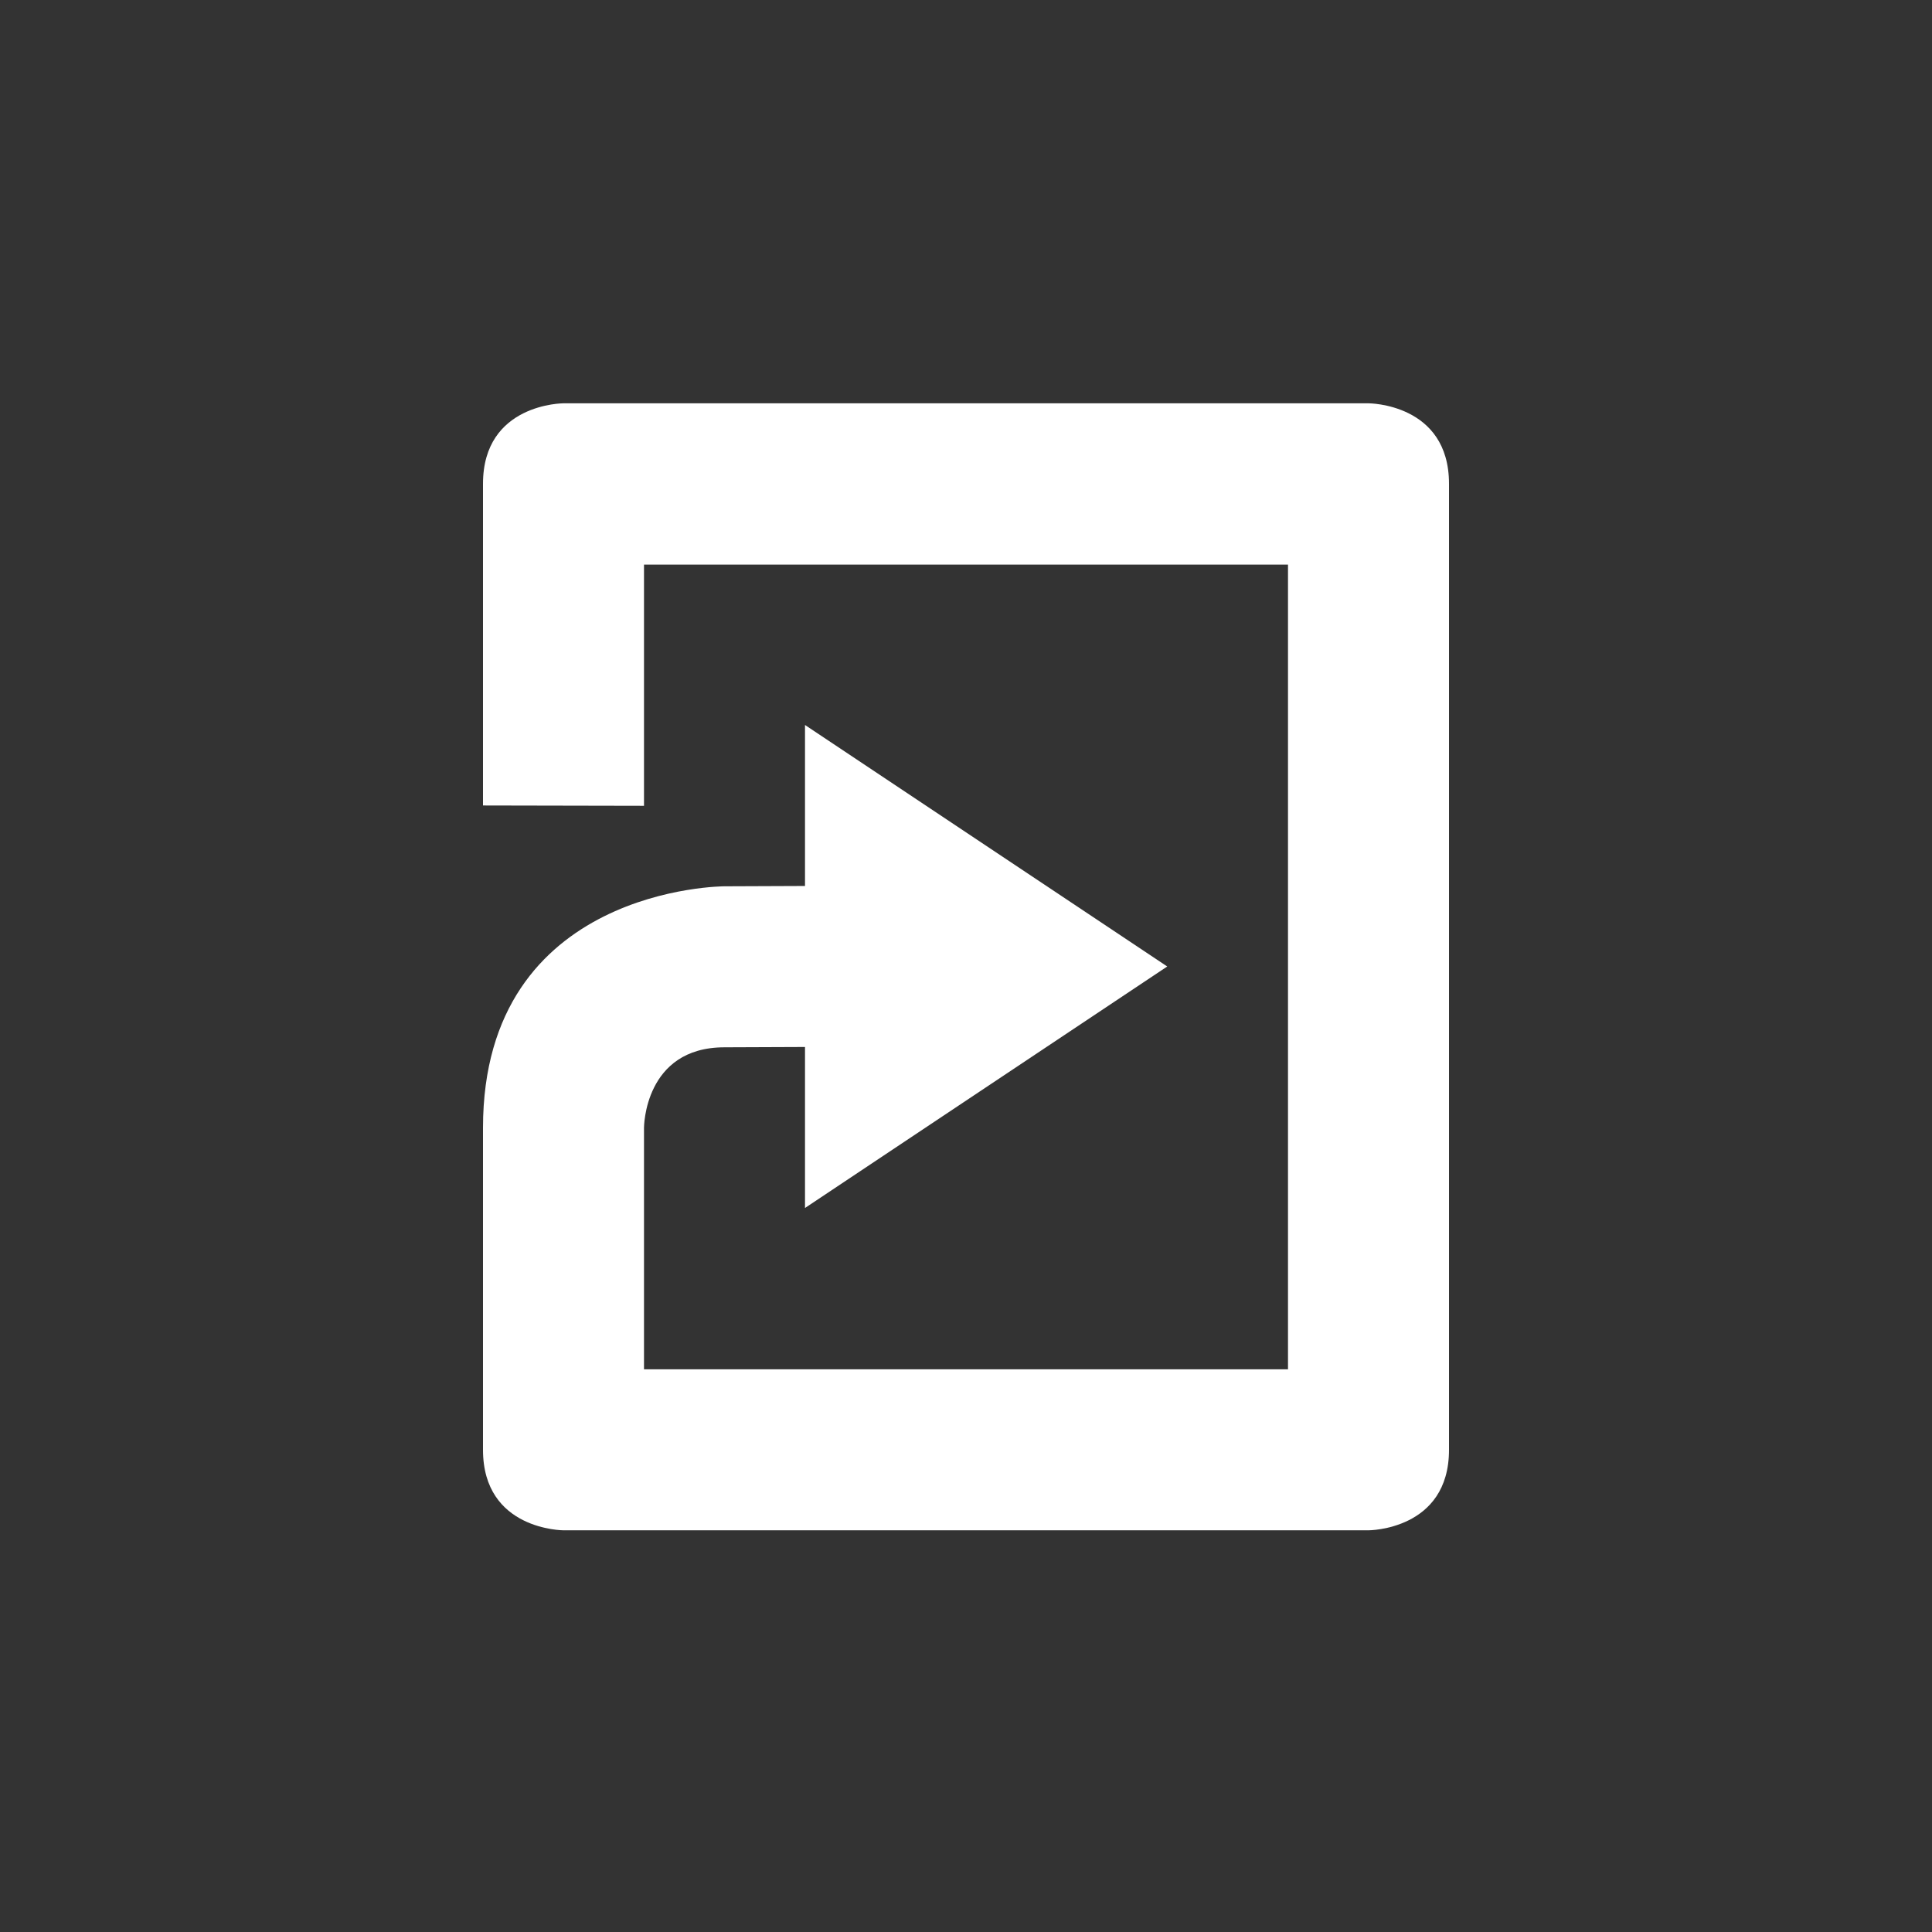 <svg xmlns="http://www.w3.org/2000/svg" width="24" height="24" viewBox="0 0 24 24">
 <rect x="0" y="0" width="24" height="24" fill="#333333" stroke="none"/>
 <defs>
  <style id="current-color-scheme" type="text/css">
   .ColorScheme-Text { color:#FFFFFF; } .ColorScheme-Highlight { color:#5294e2; }
  </style>
 </defs>
 <path style="fill:currentColor" class="ColorScheme-Text" d="m3 1.01s-1 0-1 1v3.996l2 0.004v-2.996h8v9.996h-8v-3s0-1 1-1l1-0.004v2l4.5-3-4.5-3v2l-1 0.004s-3 0-3 3v4c0 1 1 1 1 1h10s1 0 1-1v-12c0-1-1-1-1-1h-10z" transform="translate(4 4)"/>
</svg>
